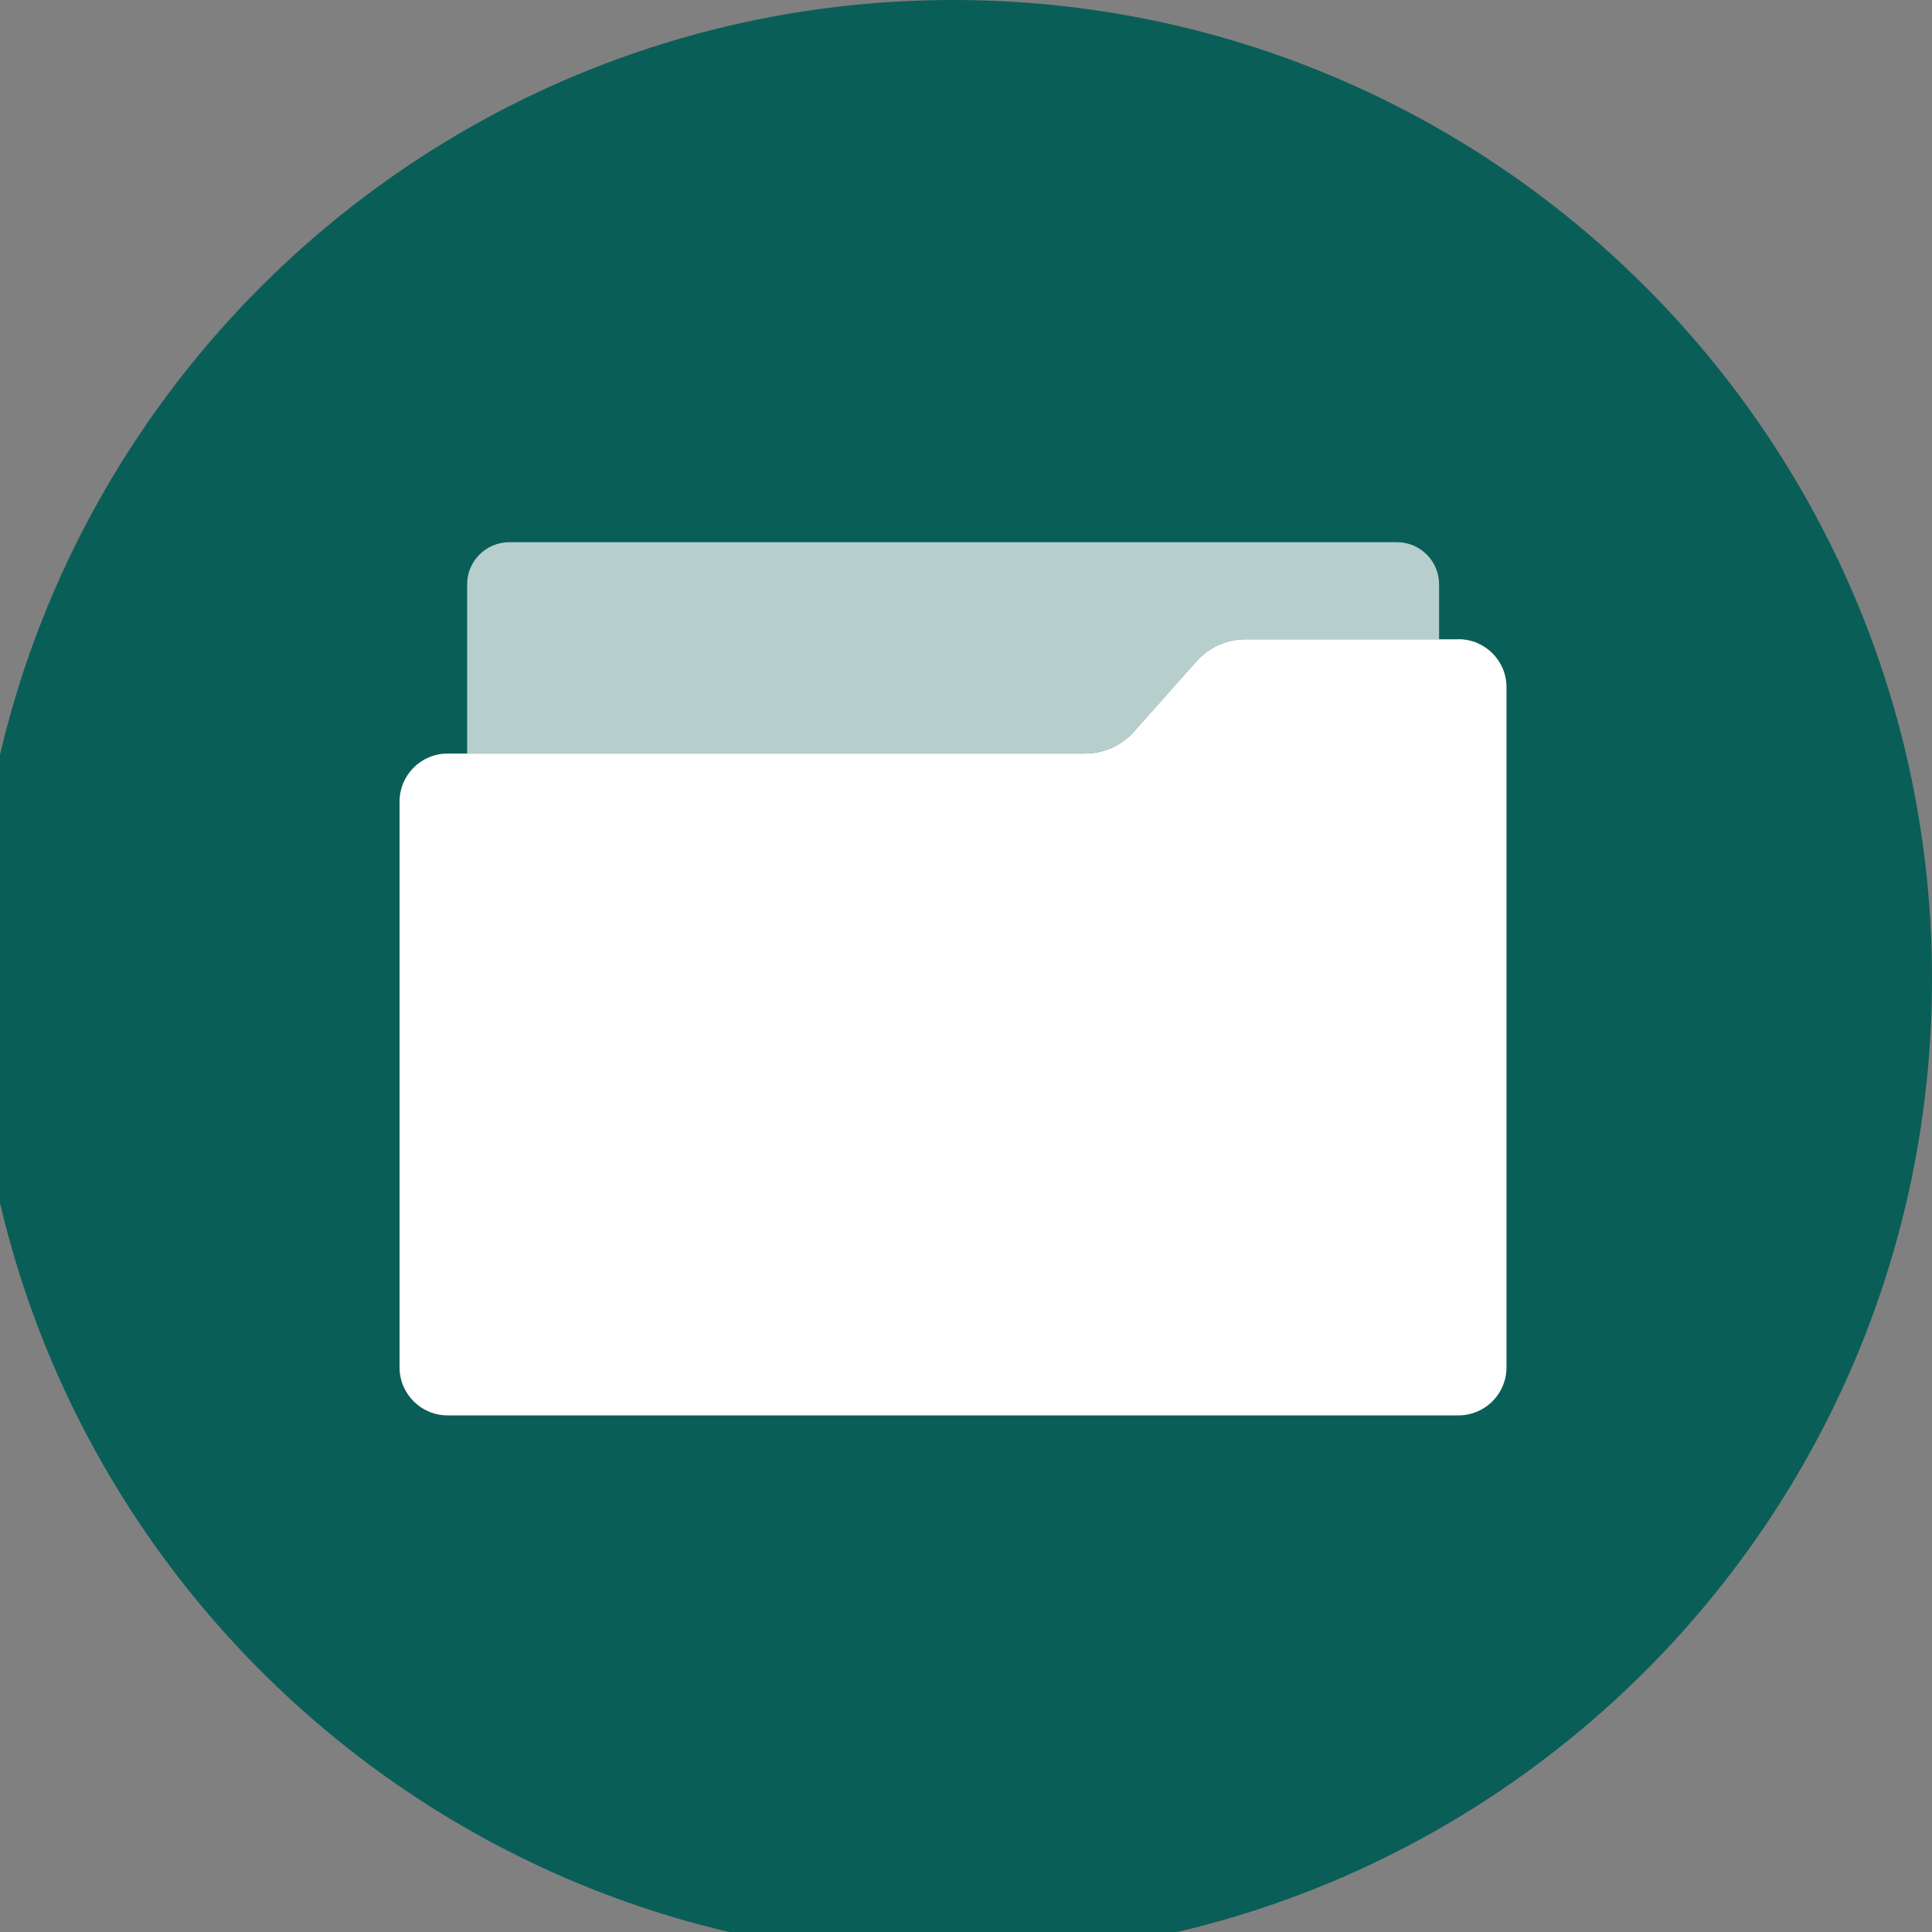 <svg width="75" height="75" viewBox="0 0 75 75" fill="none" xmlns="http://www.w3.org/2000/svg">
<rect x="0" y="0" width="75" height="75" fill="#808080" stroke="none"/>
<g clip-path="url(#clip0_2929_6327)">
<path d="M37 76C57.987 76 75 58.987 75 38C75 17.013 57.987 0 37 0C16.013 0 -1 17.013 -1 38C-1 58.987 16.013 76 37 76Z" fill="#0A5E58"/>
<path opacity="0.7" d="M44.018 28.402L46.45 25.669C46.931 25.127 47.62 24.818 48.346 24.818H55.865V22.686C55.865 21.781 55.132 21.048 54.228 21.048H19.772C18.868 21.048 18.134 21.781 18.134 22.686V29.253H42.122C42.845 29.253 43.537 28.944 44.018 28.402Z" fill="white"/>
<path d="M56.622 24.818H48.346C47.623 24.818 46.93 25.127 46.45 25.669L44.018 28.402C43.537 28.944 42.848 29.253 42.122 29.253H17.375C16.346 29.253 15.511 30.087 15.511 31.116V53.082C15.511 54.111 16.346 54.945 17.375 54.945H56.619C57.648 54.945 58.482 54.111 58.482 53.082V26.677C58.482 25.648 57.648 24.814 56.619 24.814L56.622 24.818Z" fill="white"/>
</g>
<defs>
<clipPath id="clip0_2929_6327">
<rect width="75" height="75" fill="white"/>
</clipPath>
</defs>
</svg>
